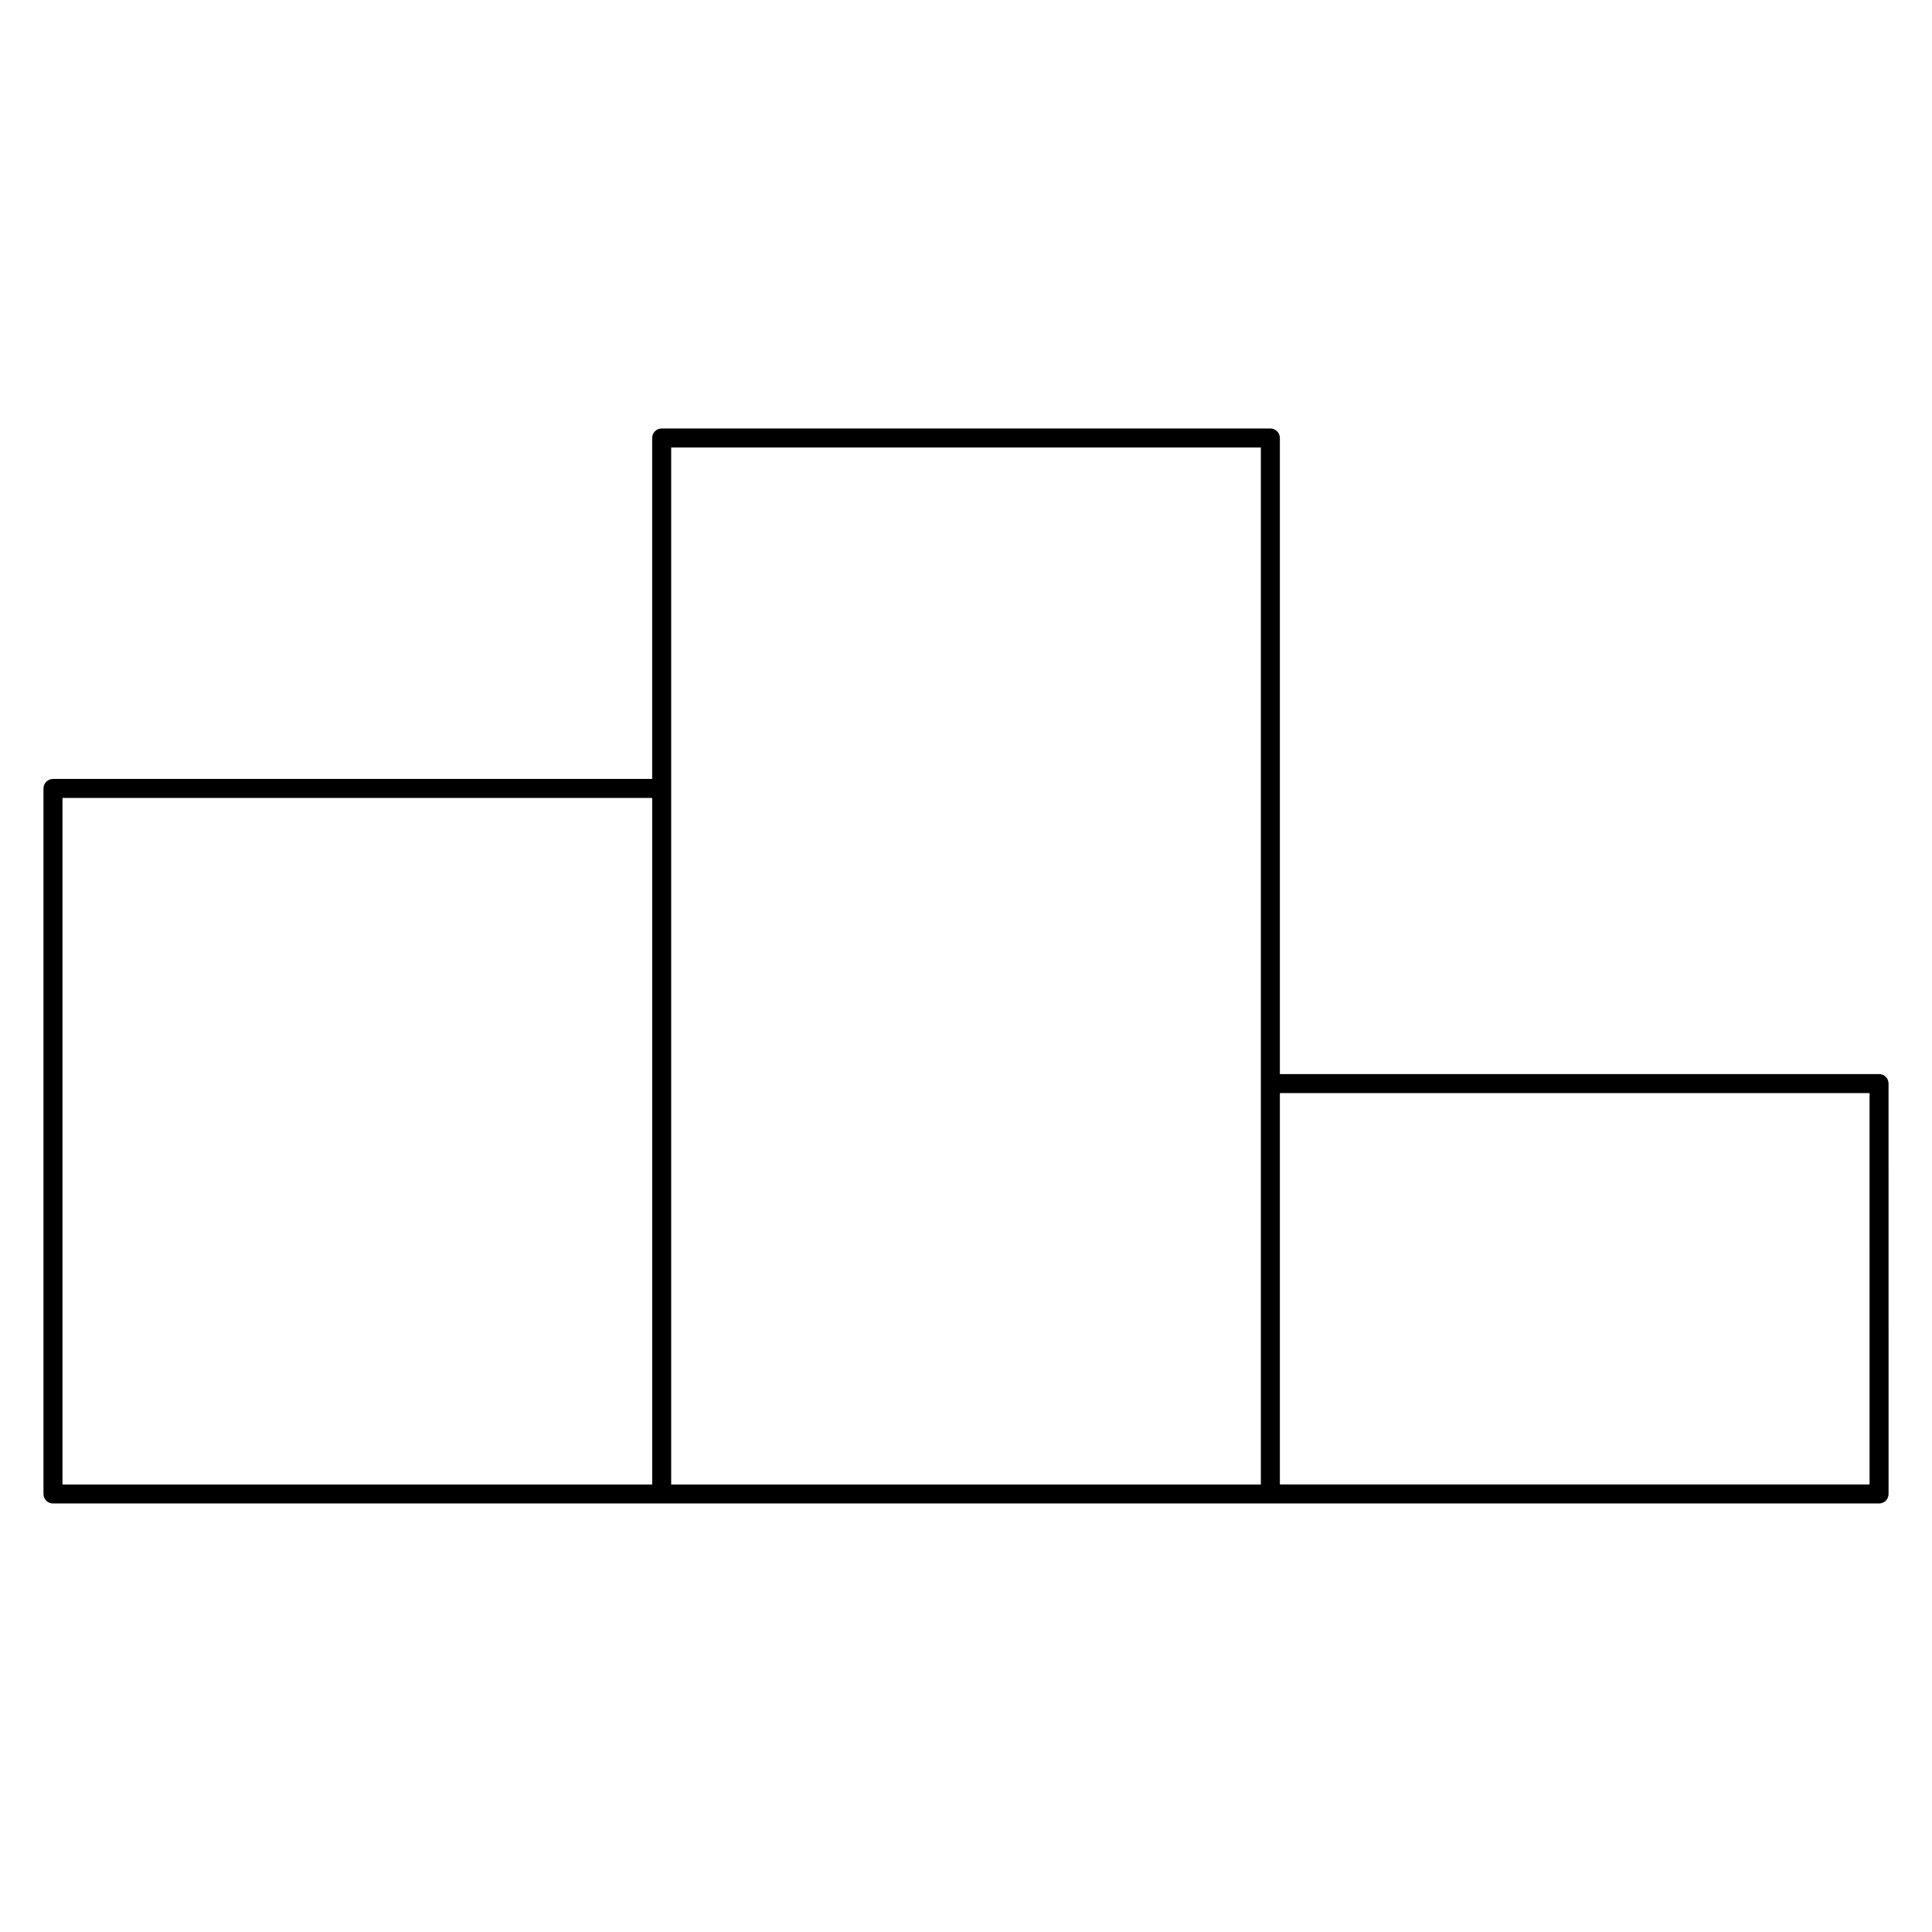 <?xml version="1.0" encoding="UTF-8"?>
<!-- Uploaded to: ICON Repo, www.svgrepo.com, Generator: ICON Repo Mixer Tools -->
<svg fill="#000000" width="800px" height="800px" version="1.1" viewBox="144 144 512 512" xmlns="http://www.w3.org/2000/svg">
 <path d="m641.96 428.64h-158.78v-168.57c0-1.391-1.129-2.519-2.519-2.519h-161.31c-1.391 0-2.519 1.129-2.519 2.519v90.359h-158.79c-1.391 0-2.519 1.129-2.519 2.519v186.97c0 1.391 1.129 2.519 2.519 2.519h483.93c1.391 0 2.519-1.129 2.519-2.519l-0.004-108.76c-0.004-1.398-1.125-2.519-2.523-2.519zm-481.4-73.176h156.28v181.94h-156.28zm161.31-2.516v-90.359h156.27v274.82l-156.27-0.004zm317.57 184.45h-156.26v-103.72h156.27l0.004 103.72z"/>
</svg>